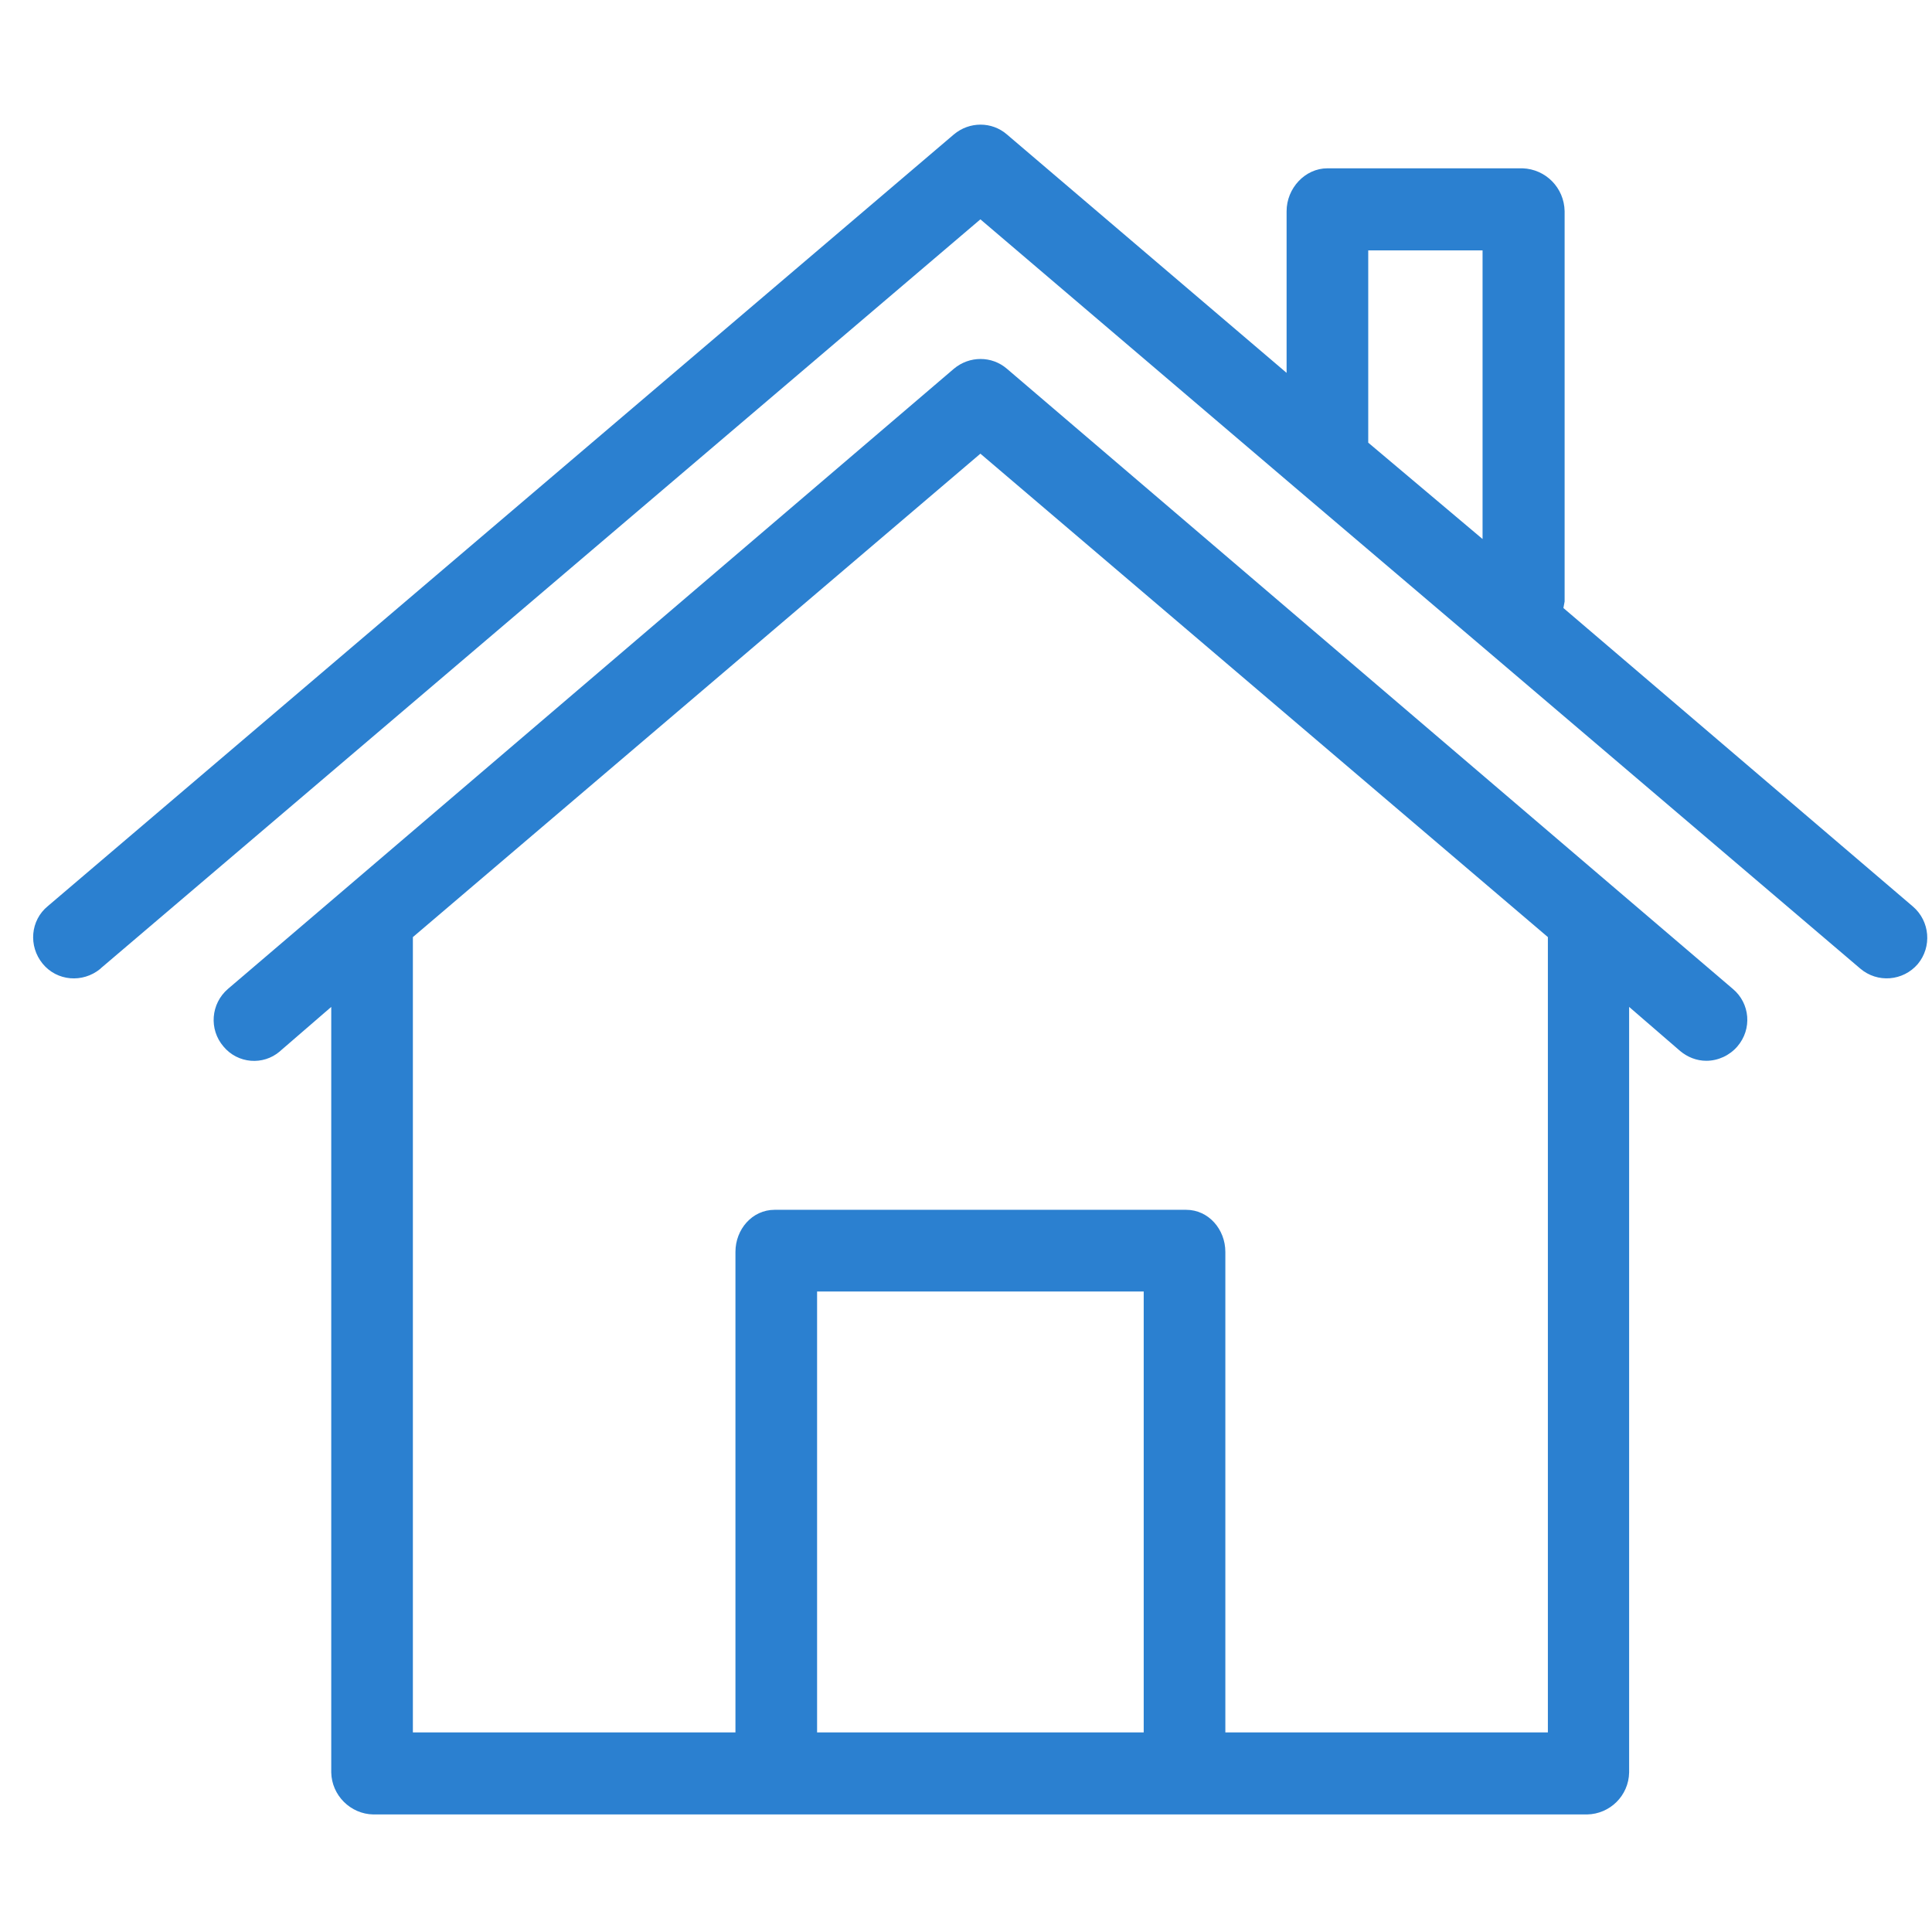 <?xml version="1.0" encoding="UTF-8"?> <svg xmlns="http://www.w3.org/2000/svg" width="51" height="51" viewBox="0 0 51 51" fill="none"><g clip-path="url(#clip0_2_643)"><path d="M50.495 23.929L41.27 16.05C41.281 15.996 41.291 15.943 41.302 15.878V5.575C41.291 4.96 40.806 4.465 40.192 4.443H35.041C34.448 4.443 33.963 4.971 33.963 5.575V9.843L26.58 3.549C26.182 3.204 25.589 3.204 25.179 3.549L1.264 23.918C0.801 24.295 0.747 24.974 1.124 25.437C1.502 25.901 2.181 25.955 2.644 25.578C2.655 25.567 2.655 25.567 2.666 25.556L25.88 5.79L34.189 12.871L39.158 17.096L49.105 25.567C49.558 25.955 50.237 25.901 50.625 25.448C51.002 24.995 50.948 24.317 50.495 23.929ZM39.136 14.229L36.118 11.685V6.609H39.136V14.229Z" fill="#2B80D0"></path><path d="M45.743 26.105L42.714 23.519L26.581 9.735C26.182 9.39 25.589 9.39 25.179 9.735L9.046 23.519L6.017 26.105C5.565 26.494 5.511 27.172 5.899 27.625C6.276 28.078 6.944 28.132 7.386 27.755L7.397 27.744L8.744 26.58V46.787C8.755 47.391 9.251 47.886 9.854 47.897H41.895C42.499 47.886 42.994 47.401 43.005 46.787V26.58L44.352 27.744C44.546 27.905 44.783 28.002 45.042 28.002C45.355 28.002 45.656 27.862 45.861 27.625C46.26 27.162 46.195 26.483 45.743 26.105ZM30.191 45.731H21.569V34.092H30.191V45.731ZM32.346 45.731V33.046C32.346 32.453 31.904 31.936 31.312 31.936H20.448C19.855 31.936 19.414 32.453 19.414 33.046V45.731H10.899V24.737L25.88 11.976L40.86 24.737V45.731H32.346Z" fill="#2B80D0"></path></g><defs><clipPath id="clip0_2_643"><rect width="50" height="50" fill="white" transform="translate(0.875 0.594)"></rect></clipPath></defs></svg> 